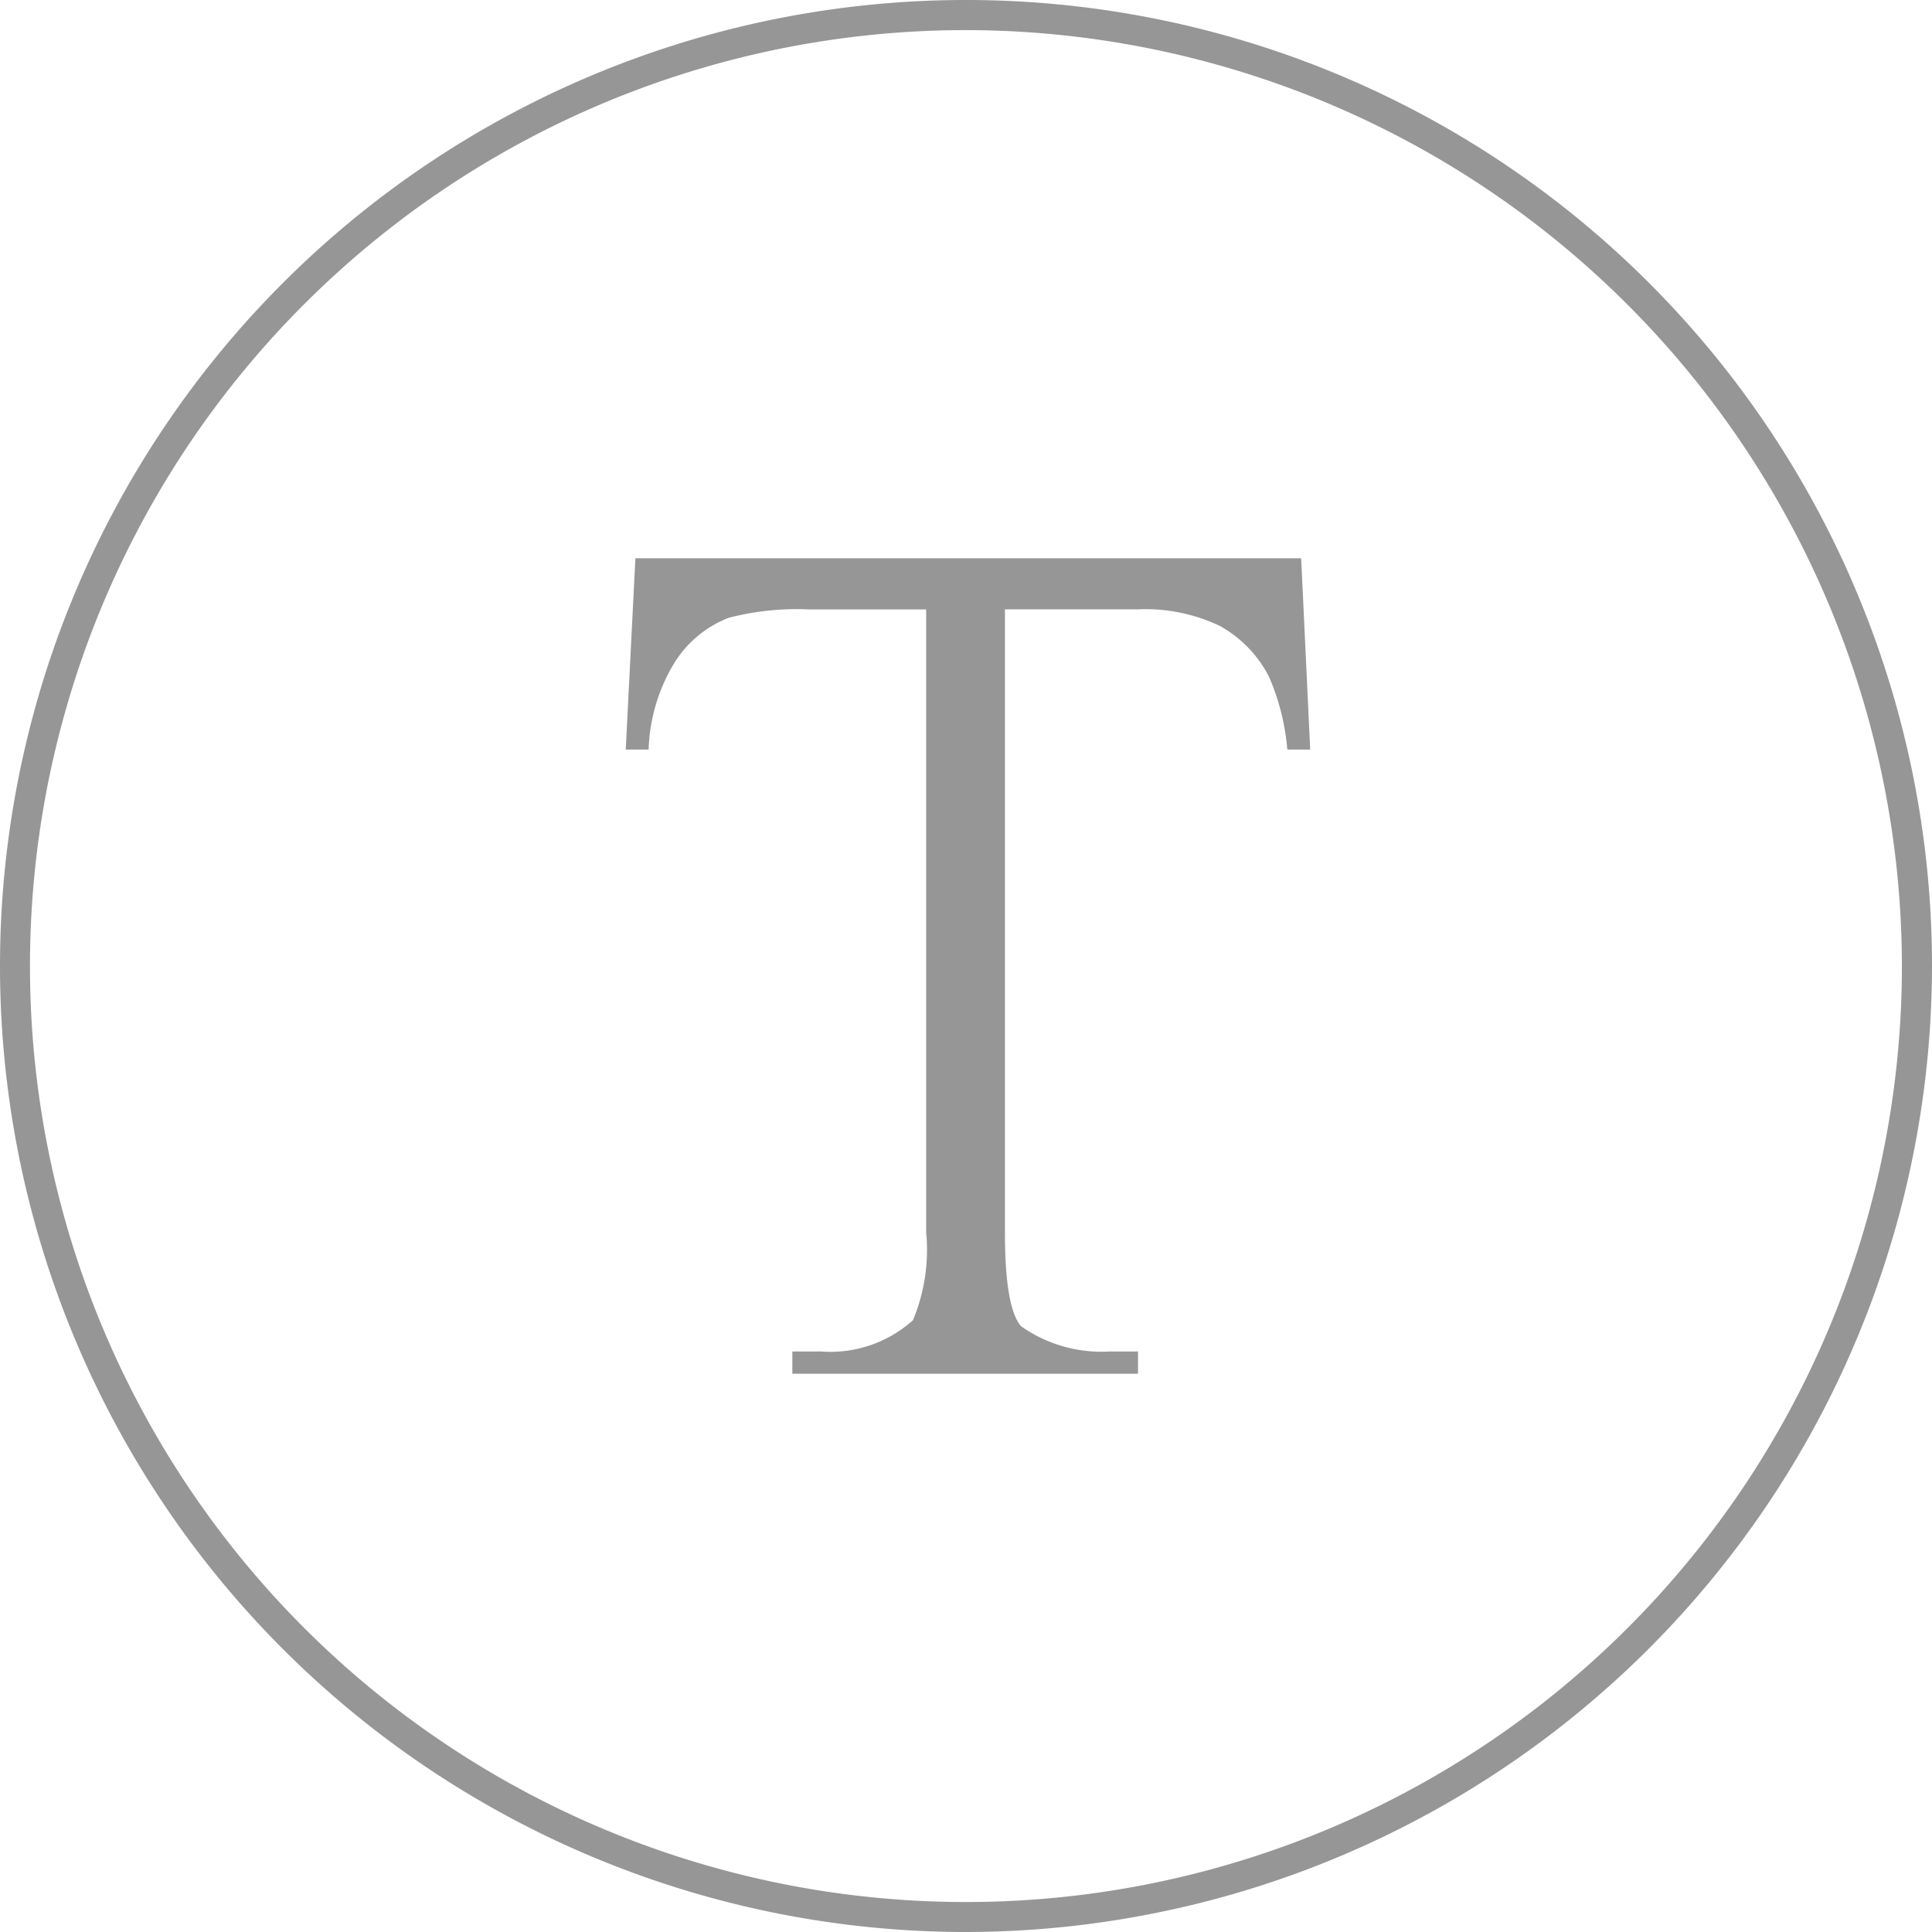 <svg xmlns="http://www.w3.org/2000/svg" width="60" height="60" viewBox="0 0 60 60"><title>01-Text-icon</title><path d="M30,60A30,30,0,1,1,60,30,30.035,30.035,0,0,1,30,60ZM30,.935A29.067,29.067,0,1,0,59.065,30,29.1,29.1,0,0,0,30,.935Z" style="fill:#969696"/><path d="M40.409,17.338l.28,5.94h-.71a7.2,7.2,0,0,0-.56-2.242,3.755,3.755,0,0,0-1.541-1.6,5.379,5.379,0,0,0-2.531-.513H31.209v19.35q0,2.335.5,2.914a4.341,4.341,0,0,0,2.755.785h.878v.691H24.607v-.691h.9A3.834,3.834,0,0,0,28.353,41a5.681,5.681,0,0,0,.41-2.727V18.926H25.149a8.508,8.508,0,0,0-2.522.261,3.46,3.46,0,0,0-1.662,1.364,5.513,5.513,0,0,0-.822,2.727h-.71l.3-5.94Z" style="fill:#969696"/></svg>